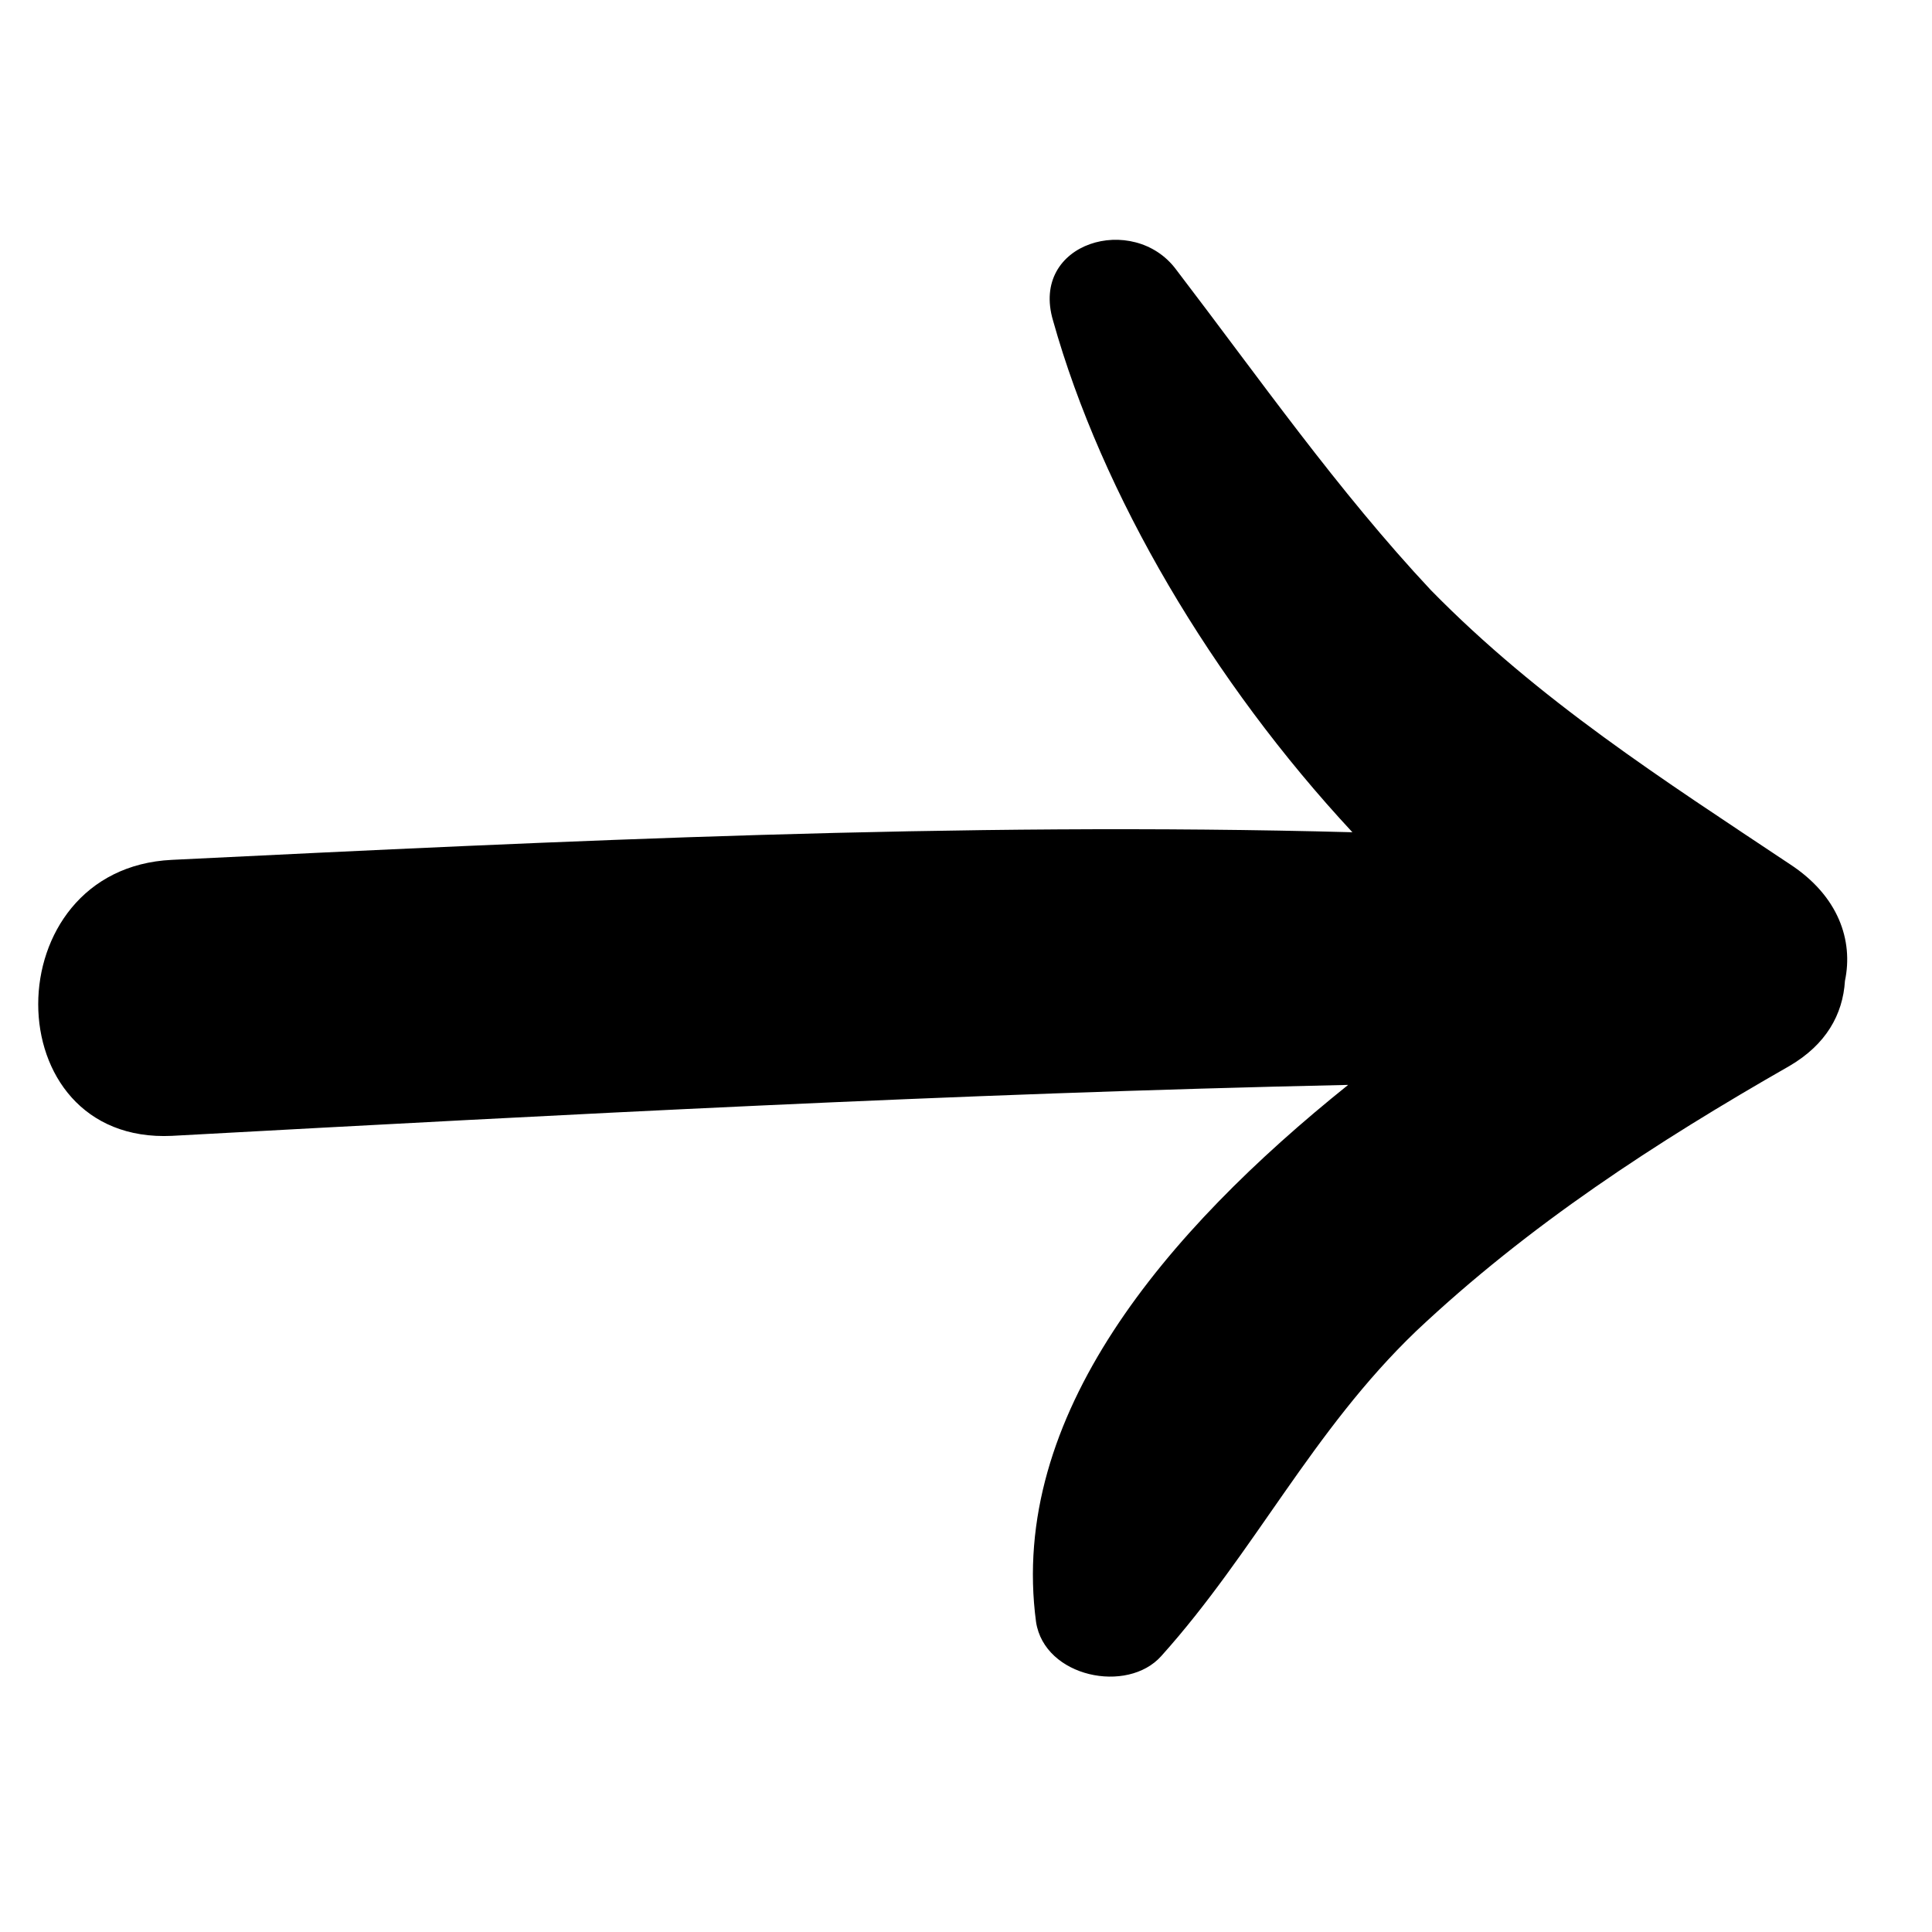 <svg width="20" height="20" viewBox="0 0 91 91" id="Layer_1" version="1.1" xml:space="preserve" xmlns="http://www.w3.org/2000/svg" fill="#000"><path class="st0" d="M8.1 53.5c18.4-1 36.9-2 55.4-2.4-8.6 6.9-16 15.6-14.7 25.3.4 2.6 4.3 3.4 5.9 1.6 4.4-4.9 7.1-10.6 12-15.3 5.3-5 11.3-8.9 17.6-12.5 1.7-1 2.5-2.4 2.6-4 .4-1.9-.3-4-2.6-5.5-6-4-11.8-7.7-16.9-12.9-4.4-4.7-8.1-10-12-15.1-2-2.7-6.9-1.3-5.8 2.4 2.3 8.2 7.5 17 14.1 24.1-18.5-.5-37.2.4-55.6 1.3-8.4.4-8.4 13.4 0 13z" id="SVGRepo_iconCarrier"/></svg>